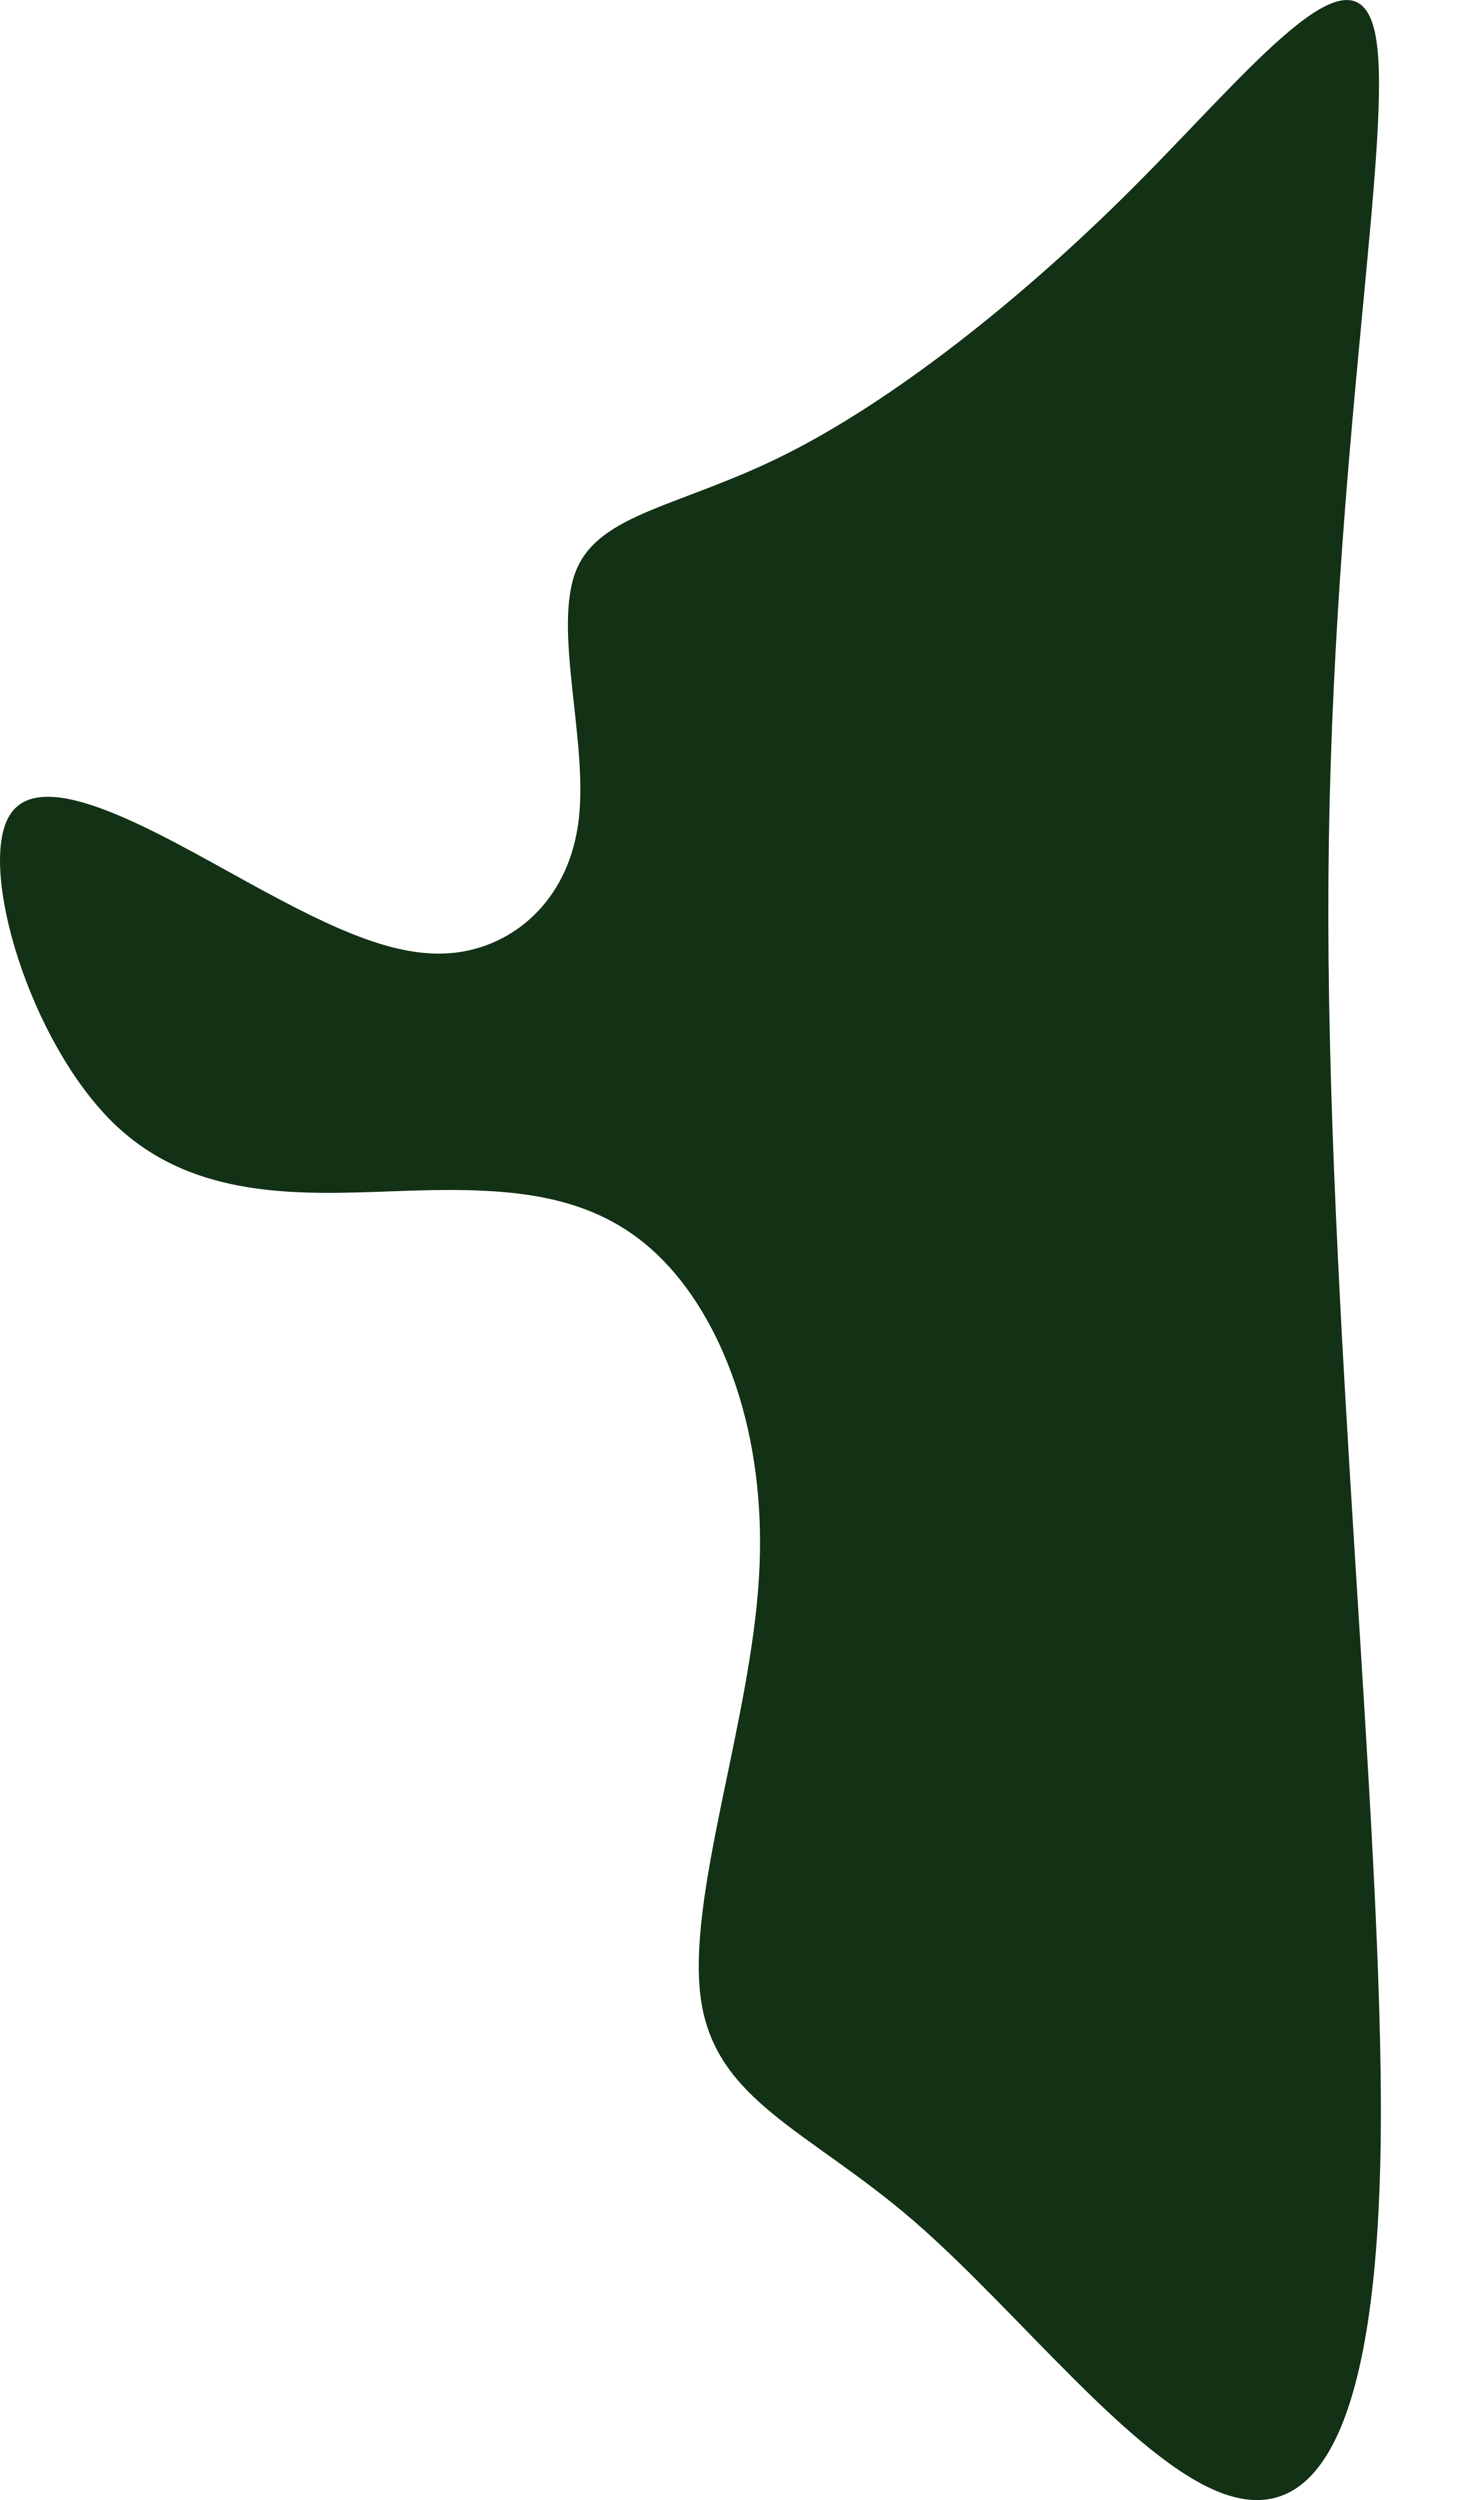<?xml version="1.0" encoding="UTF-8"?> <svg xmlns="http://www.w3.org/2000/svg" width="10" height="17" viewBox="0 0 10 17" fill="none"> <path fill-rule="evenodd" clip-rule="evenodd" d="M9.354 0.224C9.492 0.876 9.057 3.091 9.037 5.979C9.017 8.868 9.413 12.428 9.393 14.505C9.374 16.582 8.939 17.176 8.325 16.958C7.713 16.741 6.922 15.711 6.211 15.098C5.499 14.485 4.867 14.287 4.768 13.595C4.669 12.902 5.104 11.716 5.163 10.727C5.223 9.738 4.906 8.947 4.472 8.532C4.037 8.116 3.483 8.076 2.811 8.096C2.14 8.116 1.349 8.195 0.776 7.641C0.202 7.087 -0.153 5.9 0.065 5.545C0.282 5.188 1.072 5.663 1.685 5.999C2.297 6.336 2.732 6.534 3.128 6.474C3.523 6.414 3.879 6.098 3.938 5.564C3.998 5.03 3.761 4.278 3.918 3.882C4.076 3.487 4.63 3.447 5.341 3.091C6.053 2.735 6.922 2.063 7.713 1.271C8.504 0.48 9.215 -0.43 9.354 0.224Z" fill="#133115"></path> </svg> 